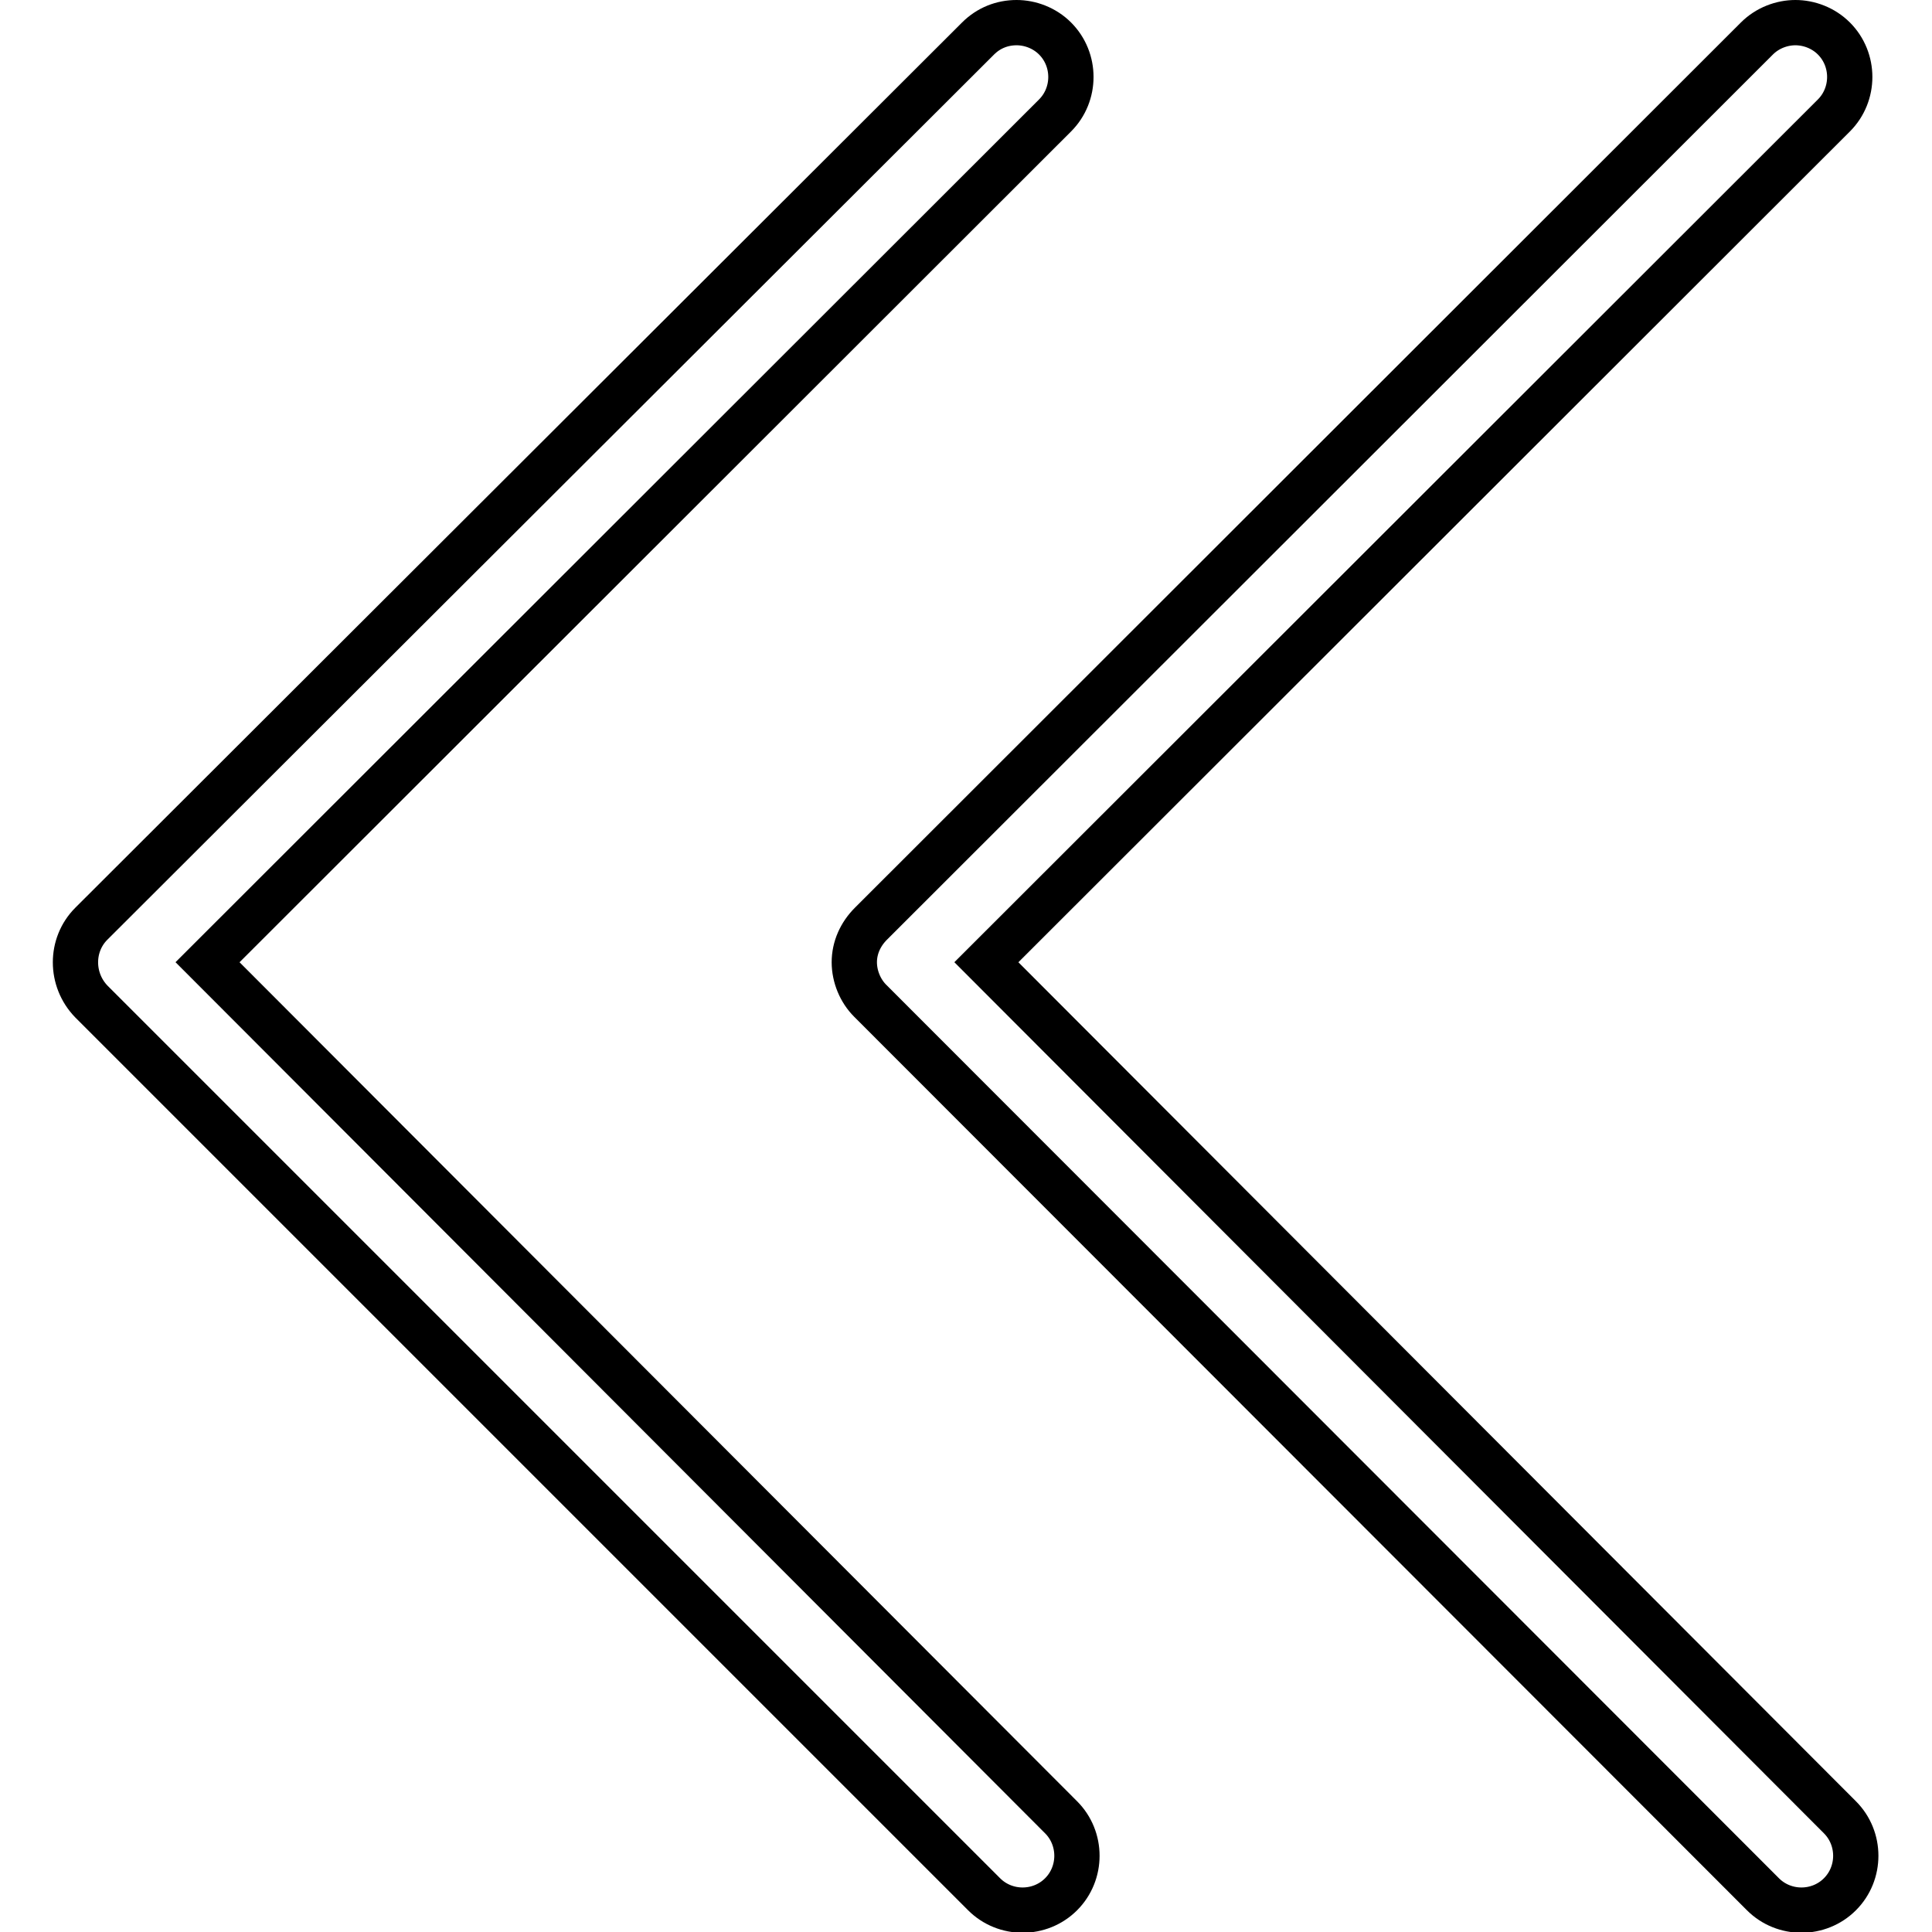 <?xml version="1.0" encoding="utf-8"?>
<!-- Svg Vector Icons : http://www.onlinewebfonts.com/icon -->
<!DOCTYPE svg PUBLIC "-//W3C//DTD SVG 1.1//EN" "http://www.w3.org/Graphics/SVG/1.1/DTD/svg11.dtd">
<svg version="1.1" xmlns="http://www.w3.org/2000/svg" xmlns:xlink="http://www.w3.org/1999/xlink" x="0px" y="0px" viewBox="0 0 256 256" enable-background="new 0 0 256 256" xml:space="preserve">
<g> <path stroke-width="6" fill-opacity="0" stroke="#000000"  d="M12.1,132.7L130.4,251c2.8,2.8,7.4,2.8,10.2,0c2.8-2.8,2.8-7.4,0-10.2L27.5,127.5L139.8,15.3 c2.8-2.8,2.8-7.4,0-10.2c-1.4-1.4-3.3-2.1-5.1-2.1c-1.9,0-3.7,0.7-5.1,2.1L12.1,122.4C9.3,125.2,9.3,129.8,12.1,132.7z"/> <path stroke-width="6" fill-opacity="0" stroke="#000000"  d="M113.2,127.5c0,1.9,0.8,3.8,2.1,5.1L233.6,251c2.8,2.8,7.4,2.8,10.2,0c2.8-2.8,2.8-7.4,0-10.2L130.7,127.5 L243,15.3c2.8-2.8,2.8-7.4,0-10.2c-1.4-1.4-3.3-2.1-5.1-2.1s-3.7,0.7-5.1,2.1L115.4,122.4C114,123.8,113.2,125.6,113.2,127.5z"/></g>
</svg>